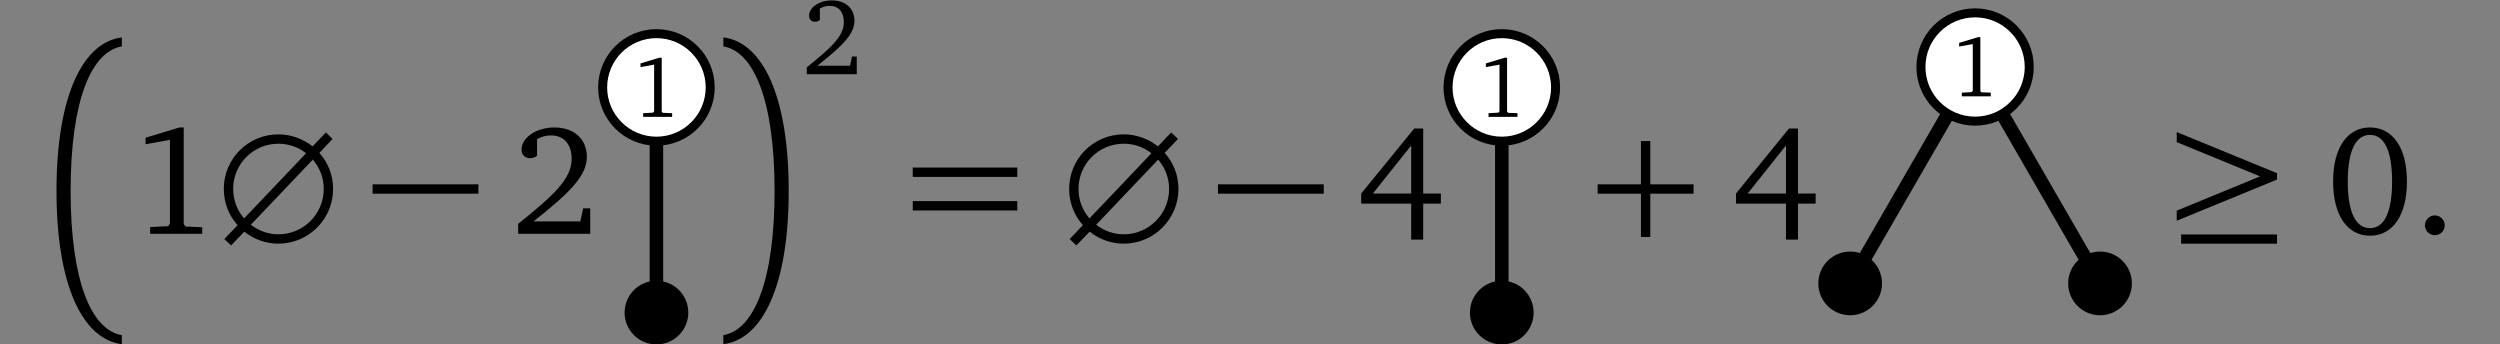 <?xml version="1.0" encoding="UTF-8"?>
<svg xmlns="http://www.w3.org/2000/svg" xmlns:xlink="http://www.w3.org/1999/xlink" width="221.205" height="30.477" viewBox="0 0 221.205 30.477">
<rect x="0" y="0" width="221.205" height="30.477" fill="#808080" stroke="none"/>
<defs>
<g>
<g id="glyph-0-0">
<path d="M 2.406 12.75 C 2.406 4.719 4.25 0.422 6.938 -0.031 L 6.938 -0.828 C 3.516 -0.406 1.156 4.297 1.156 12.75 C 1.156 21.203 3.516 25.891 6.938 26.312 L 6.938 25.516 C 4.25 25.062 2.406 20.766 2.406 12.75 Z M 2.406 12.75 "/>
</g>
<g id="glyph-0-1">
<path d="M 5.297 12.75 C 5.297 20.766 3.453 25.062 0.766 25.516 L 0.766 26.312 C 4.203 25.891 6.547 21.203 6.547 12.75 C 6.547 4.297 4.203 -0.406 0.766 -0.828 L 0.766 -0.031 C 3.453 0.422 5.297 4.719 5.297 12.75 Z M 5.297 12.75 "/>
</g>
<g id="glyph-1-0">
<path d="M 4.281 -9.406 L 1.297 -8.5 L 1.297 -7.922 L 3.453 -8.312 L 3.453 -0.906 L 3.297 -0.672 L 1.703 -0.594 L 1.703 0 L 6.312 0 L 6.312 -0.578 L 4.828 -0.641 L 4.672 -0.859 L 4.672 -9.406 Z M 4.281 -9.406 "/>
</g>
<g id="glyph-1-1">
<path d="M 1.938 -1.094 C 4.984 -3.516 6.656 -5.062 6.656 -6.797 C 6.656 -8.359 5.562 -9.406 3.781 -9.406 C 2.078 -9.406 0.875 -8.422 0.875 -7.469 C 0.875 -7 1.156 -6.688 1.641 -6.688 C 1.859 -6.688 2.062 -6.766 2.25 -6.891 L 2.25 -8.375 C 2.672 -8.609 3.062 -8.703 3.484 -8.703 C 4.625 -8.703 5.312 -7.922 5.312 -6.625 C 5.312 -4.812 3.594 -3.312 0.578 -0.875 L 0.578 0 L 6.953 0 L 6.953 -2.25 L 6.328 -2.25 L 6.078 -1.094 Z M 1.938 -1.094 "/>
</g>
<g id="glyph-1-2">
<path d="M 5.062 -9.312 L 0.375 -3.562 L 0.375 -2.672 L 4.797 -2.672 L 4.797 0.516 L 5.859 0.516 L 5.859 -2.672 L 7.422 -2.672 L 7.422 -3.562 L 5.859 -3.562 L 5.859 -9.312 Z M 4.797 -7.812 L 4.797 -3.562 L 1.406 -3.562 Z M 4.797 -7.812 "/>
</g>
<g id="glyph-1-3">
<path d="M 3.828 -9.406 C 1.859 -9.406 0.562 -7.672 0.562 -4.625 C 0.562 -1.578 1.859 0.172 3.828 0.172 C 5.797 0.172 7.094 -1.578 7.094 -4.625 C 7.094 -7.672 5.797 -9.406 3.828 -9.406 Z M 3.828 -8.75 C 5.094 -8.75 5.781 -7.344 5.781 -4.625 C 5.781 -1.906 5.094 -0.5 3.828 -0.5 C 2.562 -0.5 1.859 -1.891 1.859 -4.609 C 1.859 -7.344 2.562 -8.75 3.828 -8.75 Z M 3.828 -8.75 "/>
</g>
<g id="glyph-1-4">
<path d="M 1.906 -1.625 C 1.438 -1.625 1.031 -1.234 1.031 -0.75 C 1.031 -0.25 1.438 0.125 1.906 0.125 C 2.391 0.125 2.781 -0.266 2.781 -0.75 C 2.781 -1.234 2.391 -1.625 1.906 -1.625 Z M 1.906 -1.625 "/>
</g>
<g id="glyph-2-0">
<path d="M 9.016 -7.156 L 10.188 -8.391 L 9.594 -8.969 L 8.422 -7.734 C 7.578 -8.391 6.531 -8.797 5.391 -8.797 C 2.719 -8.797 0.562 -6.641 0.562 -3.969 C 0.562 -2.734 1.016 -1.609 1.781 -0.766 L 0.609 0.469 L 1.203 1.031 L 2.375 -0.188 C 3.203 0.469 4.25 0.875 5.391 0.875 C 8.062 0.875 10.234 -1.297 10.234 -3.969 C 10.234 -5.188 9.781 -6.312 9.016 -7.156 Z M 2.953 -0.797 L 8.438 -6.562 C 9.047 -5.859 9.406 -4.953 9.406 -3.969 C 9.406 -1.75 7.609 0.047 5.391 0.047 C 4.469 0.047 3.625 -0.281 2.953 -0.797 Z M 7.844 -7.125 L 2.359 -1.359 C 1.75 -2.062 1.391 -2.969 1.391 -3.969 C 1.391 -6.188 3.188 -7.969 5.391 -7.969 C 6.312 -7.969 7.172 -7.656 7.844 -7.125 Z M 7.844 -7.125 "/>
</g>
<g id="glyph-3-0">
<path d="M 0.328 -3.547 L 9.688 -3.547 L 9.688 -4.375 L 0.328 -4.375 Z M 0.328 -3.547 "/>
</g>
<g id="glyph-3-1">
<path d="M 0.766 -8.109 L 8.141 -5.078 L 0.766 -2.047 L 0.766 -1.156 L 9.641 -4.797 L 9.641 -5.359 L 0.766 -9 Z M 1.156 0.875 L 9.641 0.875 L 9.641 0.062 L 1.156 0.062 Z M 1.156 0.875 "/>
</g>
<g id="glyph-4-0">
<path d="M 2.375 -5.234 L 0.719 -4.734 L 0.719 -4.406 L 1.922 -4.625 L 1.922 -0.5 L 1.828 -0.375 L 0.953 -0.328 L 0.953 0 L 3.516 0 L 3.516 -0.328 L 2.688 -0.359 L 2.594 -0.469 L 2.594 -5.234 Z M 2.375 -5.234 "/>
</g>
<g id="glyph-5-0">
<path d="M 1.344 -0.75 C 3.469 -2.438 4.625 -3.516 4.625 -4.719 C 4.625 -5.797 3.859 -6.531 2.625 -6.531 C 1.438 -6.531 0.609 -5.859 0.609 -5.188 C 0.609 -4.859 0.797 -4.641 1.141 -4.641 C 1.297 -4.641 1.438 -4.688 1.562 -4.797 L 1.562 -5.812 C 1.859 -5.969 2.125 -6.047 2.422 -6.047 C 3.219 -6.047 3.688 -5.516 3.688 -4.594 C 3.688 -3.344 2.5 -2.297 0.406 -0.609 L 0.406 0 L 4.828 0 L 4.828 -1.562 L 4.406 -1.562 L 4.234 -0.75 Z M 1.344 -0.75 "/>
</g>
<g id="glyph-6-0">
<path d="M 0.766 -5.031 L 10.016 -5.031 L 10.016 -5.859 L 0.766 -5.859 Z M 0.766 -2.062 L 10.016 -2.062 L 10.016 -2.891 L 0.766 -2.891 Z M 0.766 -2.062 "/>
</g>
<g id="glyph-6-1">
<path d="M 4.594 -3.547 L 4.594 0.281 L 5.422 0.281 L 5.422 -3.547 L 9.25 -3.547 L 9.25 -4.375 L 5.422 -4.375 L 5.422 -8.203 L 4.594 -8.203 L 4.594 -4.375 L 0.766 -4.375 L 0.766 -3.547 Z M 4.594 -3.547 "/>
</g>
</g>
<clipPath id="clip-0">
<path clip-rule="nonzero" d="M 5 3 L 11 3 L 11 30.477 L 5 30.477 Z M 5 3 "/>
</clipPath>
<clipPath id="clip-1">
<path clip-rule="nonzero" d="M 55 24 L 61 24 L 61 30.477 L 55 30.477 Z M 55 24 "/>
</clipPath>
<clipPath id="clip-2">
<path clip-rule="nonzero" d="M 64 3 L 70 3 L 70 30.477 L 64 30.477 Z M 64 3 "/>
</clipPath>
<clipPath id="clip-3">
<path clip-rule="nonzero" d="M 130 24 L 136 24 L 136 30.477 L 130 30.477 Z M 130 24 "/>
</clipPath>
<clipPath id="clip-4">
<path clip-rule="nonzero" d="M 146 0 L 203 0 L 203 30.477 L 146 30.477 Z M 146 0 "/>
</clipPath>
</defs>
<g clip-path="url(#clip-0)">
<g fill="rgb(0%, 0%, 0%)" fill-opacity="1">
<use xlink:href="#glyph-0-0" x="3.842" y="4.138"/>
</g>
</g>
<g fill="rgb(0%, 0%, 0%)" fill-opacity="1">
<use xlink:href="#glyph-1-0" x="11.583" y="20.685"/>
</g>
<g fill="rgb(0%, 0%, 0%)" fill-opacity="1">
<use xlink:href="#glyph-2-0" x="19.24" y="20.685"/>
</g>
<g fill="rgb(0%, 0%, 0%)" fill-opacity="1">
<use xlink:href="#glyph-3-0" x="32.641" y="20.685"/>
</g>
<g fill="rgb(0%, 0%, 0%)" fill-opacity="1">
<use xlink:href="#glyph-1-1" x="45.27" y="20.685"/>
</g>
<path fill="none" stroke-width="1.196" stroke-linecap="butt" stroke-linejoin="miter" stroke="rgb(0%, 0%, 0%)" stroke-opacity="1" stroke-miterlimit="10" d="M -0.001 -3.986 L -0.001 15.94 " transform="matrix(1, 0, 0, -1, 58.083, 23.674)"/>
<path fill-rule="nonzero" fill="rgb(100%, 100%, 100%)" fill-opacity="1" stroke-width="0.797" stroke-linecap="butt" stroke-linejoin="miter" stroke="rgb(0%, 0%, 0%)" stroke-opacity="1" stroke-miterlimit="10" d="M 4.757 15.94 C 4.757 18.569 2.628 20.697 -0.001 20.697 C -2.626 20.697 -4.759 18.569 -4.759 15.94 C -4.759 13.315 -2.626 11.182 -0.001 11.182 C 2.628 11.182 4.757 13.315 4.757 15.94 Z M 4.757 15.94 " transform="matrix(1, 0, 0, -1, 58.083, 23.674)"/>
<g fill="rgb(0%, 0%, 0%)" fill-opacity="1">
<use xlink:href="#glyph-4-0" x="55.956" y="10.343"/>
</g>
<g clip-path="url(#clip-1)">
<path fill-rule="nonzero" fill="rgb(0%, 0%, 0%)" fill-opacity="1" d="M 60.902 27.66 C 60.902 26.102 59.641 24.84 58.082 24.84 C 56.527 24.84 55.266 26.102 55.266 27.66 C 55.266 29.215 56.527 30.477 58.082 30.477 C 59.641 30.477 60.902 29.215 60.902 27.66 Z M 60.902 27.66 "/>
</g>
<g clip-path="url(#clip-2)">
<g fill="rgb(0%, 0%, 0%)" fill-opacity="1">
<use xlink:href="#glyph-0-1" x="63.239" y="4.138"/>
</g>
</g>
<g fill="rgb(0%, 0%, 0%)" fill-opacity="1">
<use xlink:href="#glyph-5-0" x="70.979" y="6.566"/>
</g>
<g fill="rgb(0%, 0%, 0%)" fill-opacity="1">
<use xlink:href="#glyph-6-0" x="79.997" y="20.685"/>
</g>
<g fill="rgb(0%, 0%, 0%)" fill-opacity="1">
<use xlink:href="#glyph-2-0" x="94.038" y="20.685"/>
</g>
<g fill="rgb(0%, 0%, 0%)" fill-opacity="1">
<use xlink:href="#glyph-3-0" x="107.439" y="20.685"/>
</g>
<g fill="rgb(0%, 0%, 0%)" fill-opacity="1">
<use xlink:href="#glyph-1-2" x="120.068" y="20.685"/>
</g>
<path fill="none" stroke-width="1.196" stroke-linecap="butt" stroke-linejoin="miter" stroke="rgb(0%, 0%, 0%)" stroke-opacity="1" stroke-miterlimit="10" d="M 0.001 -3.986 L 0.001 15.94 " transform="matrix(1, 0, 0, -1, 132.882, 23.674)"/>
<path fill-rule="nonzero" fill="rgb(100%, 100%, 100%)" fill-opacity="1" stroke-width="0.797" stroke-linecap="butt" stroke-linejoin="miter" stroke="rgb(0%, 0%, 0%)" stroke-opacity="1" stroke-miterlimit="10" d="M 4.759 15.94 C 4.759 18.569 2.626 20.697 0.001 20.697 C -2.628 20.697 -4.757 18.569 -4.757 15.94 C -4.757 13.315 -2.628 11.182 0.001 11.182 C 2.626 11.182 4.759 13.315 4.759 15.94 Z M 4.759 15.94 " transform="matrix(1, 0, 0, -1, 132.882, 23.674)"/>
<g fill="rgb(0%, 0%, 0%)" fill-opacity="1">
<use xlink:href="#glyph-4-0" x="130.755" y="10.343"/>
</g>
<g clip-path="url(#clip-3)">
<path fill-rule="nonzero" fill="rgb(0%, 0%, 0%)" fill-opacity="1" d="M 135.699 27.66 C 135.699 26.102 134.438 24.84 132.883 24.84 C 131.324 24.84 130.062 26.102 130.062 27.66 C 130.062 29.215 131.324 30.477 132.883 30.477 C 134.438 30.477 135.699 29.215 135.699 27.66 Z M 135.699 27.66 "/>
</g>
<g fill="rgb(0%, 0%, 0%)" fill-opacity="1">
<use xlink:href="#glyph-6-1" x="140.599" y="20.685"/>
</g>
<g fill="rgb(0%, 0%, 0%)" fill-opacity="1">
<use xlink:href="#glyph-1-2" x="153.229" y="20.685"/>
</g>
<g clip-path="url(#clip-4)">
<path fill="none" stroke-width="1.196" stroke-linecap="butt" stroke-linejoin="miter" stroke="rgb(0%, 0%, 0%)" stroke-opacity="1" stroke-miterlimit="10" d="M 0.002 12.767 L -11.057 -6.381 M 0.002 12.767 L 11.056 -6.381 " transform="matrix(1, 0, 0, -1, 174.76, 18.693)"/>
</g>
<path fill-rule="nonzero" fill="rgb(100%, 100%, 100%)" fill-opacity="1" stroke-width="0.797" stroke-linecap="butt" stroke-linejoin="miter" stroke="rgb(0%, 0%, 0%)" stroke-opacity="1" stroke-miterlimit="10" d="M 4.791 12.767 C 4.791 15.412 2.646 17.556 0.002 17.556 C -2.647 17.556 -4.791 15.412 -4.791 12.767 C -4.791 10.119 -2.647 7.974 0.002 7.974 C 2.646 7.974 4.791 10.119 4.791 12.767 Z M 4.791 12.767 " transform="matrix(1, 0, 0, -1, 174.76, 18.693)"/>
<g fill="rgb(0%, 0%, 0%)" fill-opacity="1">
<use xlink:href="#glyph-4-0" x="172.632" y="8.526"/>
</g>
<path fill-rule="nonzero" fill="rgb(0%, 0%, 0%)" fill-opacity="1" d="M 166.523 25.074 C 166.523 23.52 165.262 22.258 163.703 22.258 C 162.148 22.258 160.887 23.52 160.887 25.074 C 160.887 26.633 162.148 27.895 163.703 27.895 C 165.262 27.895 166.523 26.633 166.523 25.074 Z M 166.523 25.074 "/>
<path fill-rule="nonzero" fill="rgb(0%, 0%, 0%)" fill-opacity="1" d="M 188.633 25.074 C 188.633 23.52 187.371 22.258 185.816 22.258 C 184.258 22.258 182.996 23.52 182.996 25.074 C 182.996 26.633 184.258 27.895 185.816 27.895 C 187.371 27.895 188.633 26.633 188.633 25.074 Z M 188.633 25.074 "/>
<g fill="rgb(0%, 0%, 0%)" fill-opacity="1">
<use xlink:href="#glyph-3-1" x="191.835" y="20.685"/>
</g>
<g fill="rgb(0%, 0%, 0%)" fill-opacity="1">
<use xlink:href="#glyph-1-3" x="205.876" y="20.685"/>
<use xlink:href="#glyph-1-4" x="213.533" y="20.685"/>
</g>
</svg>
